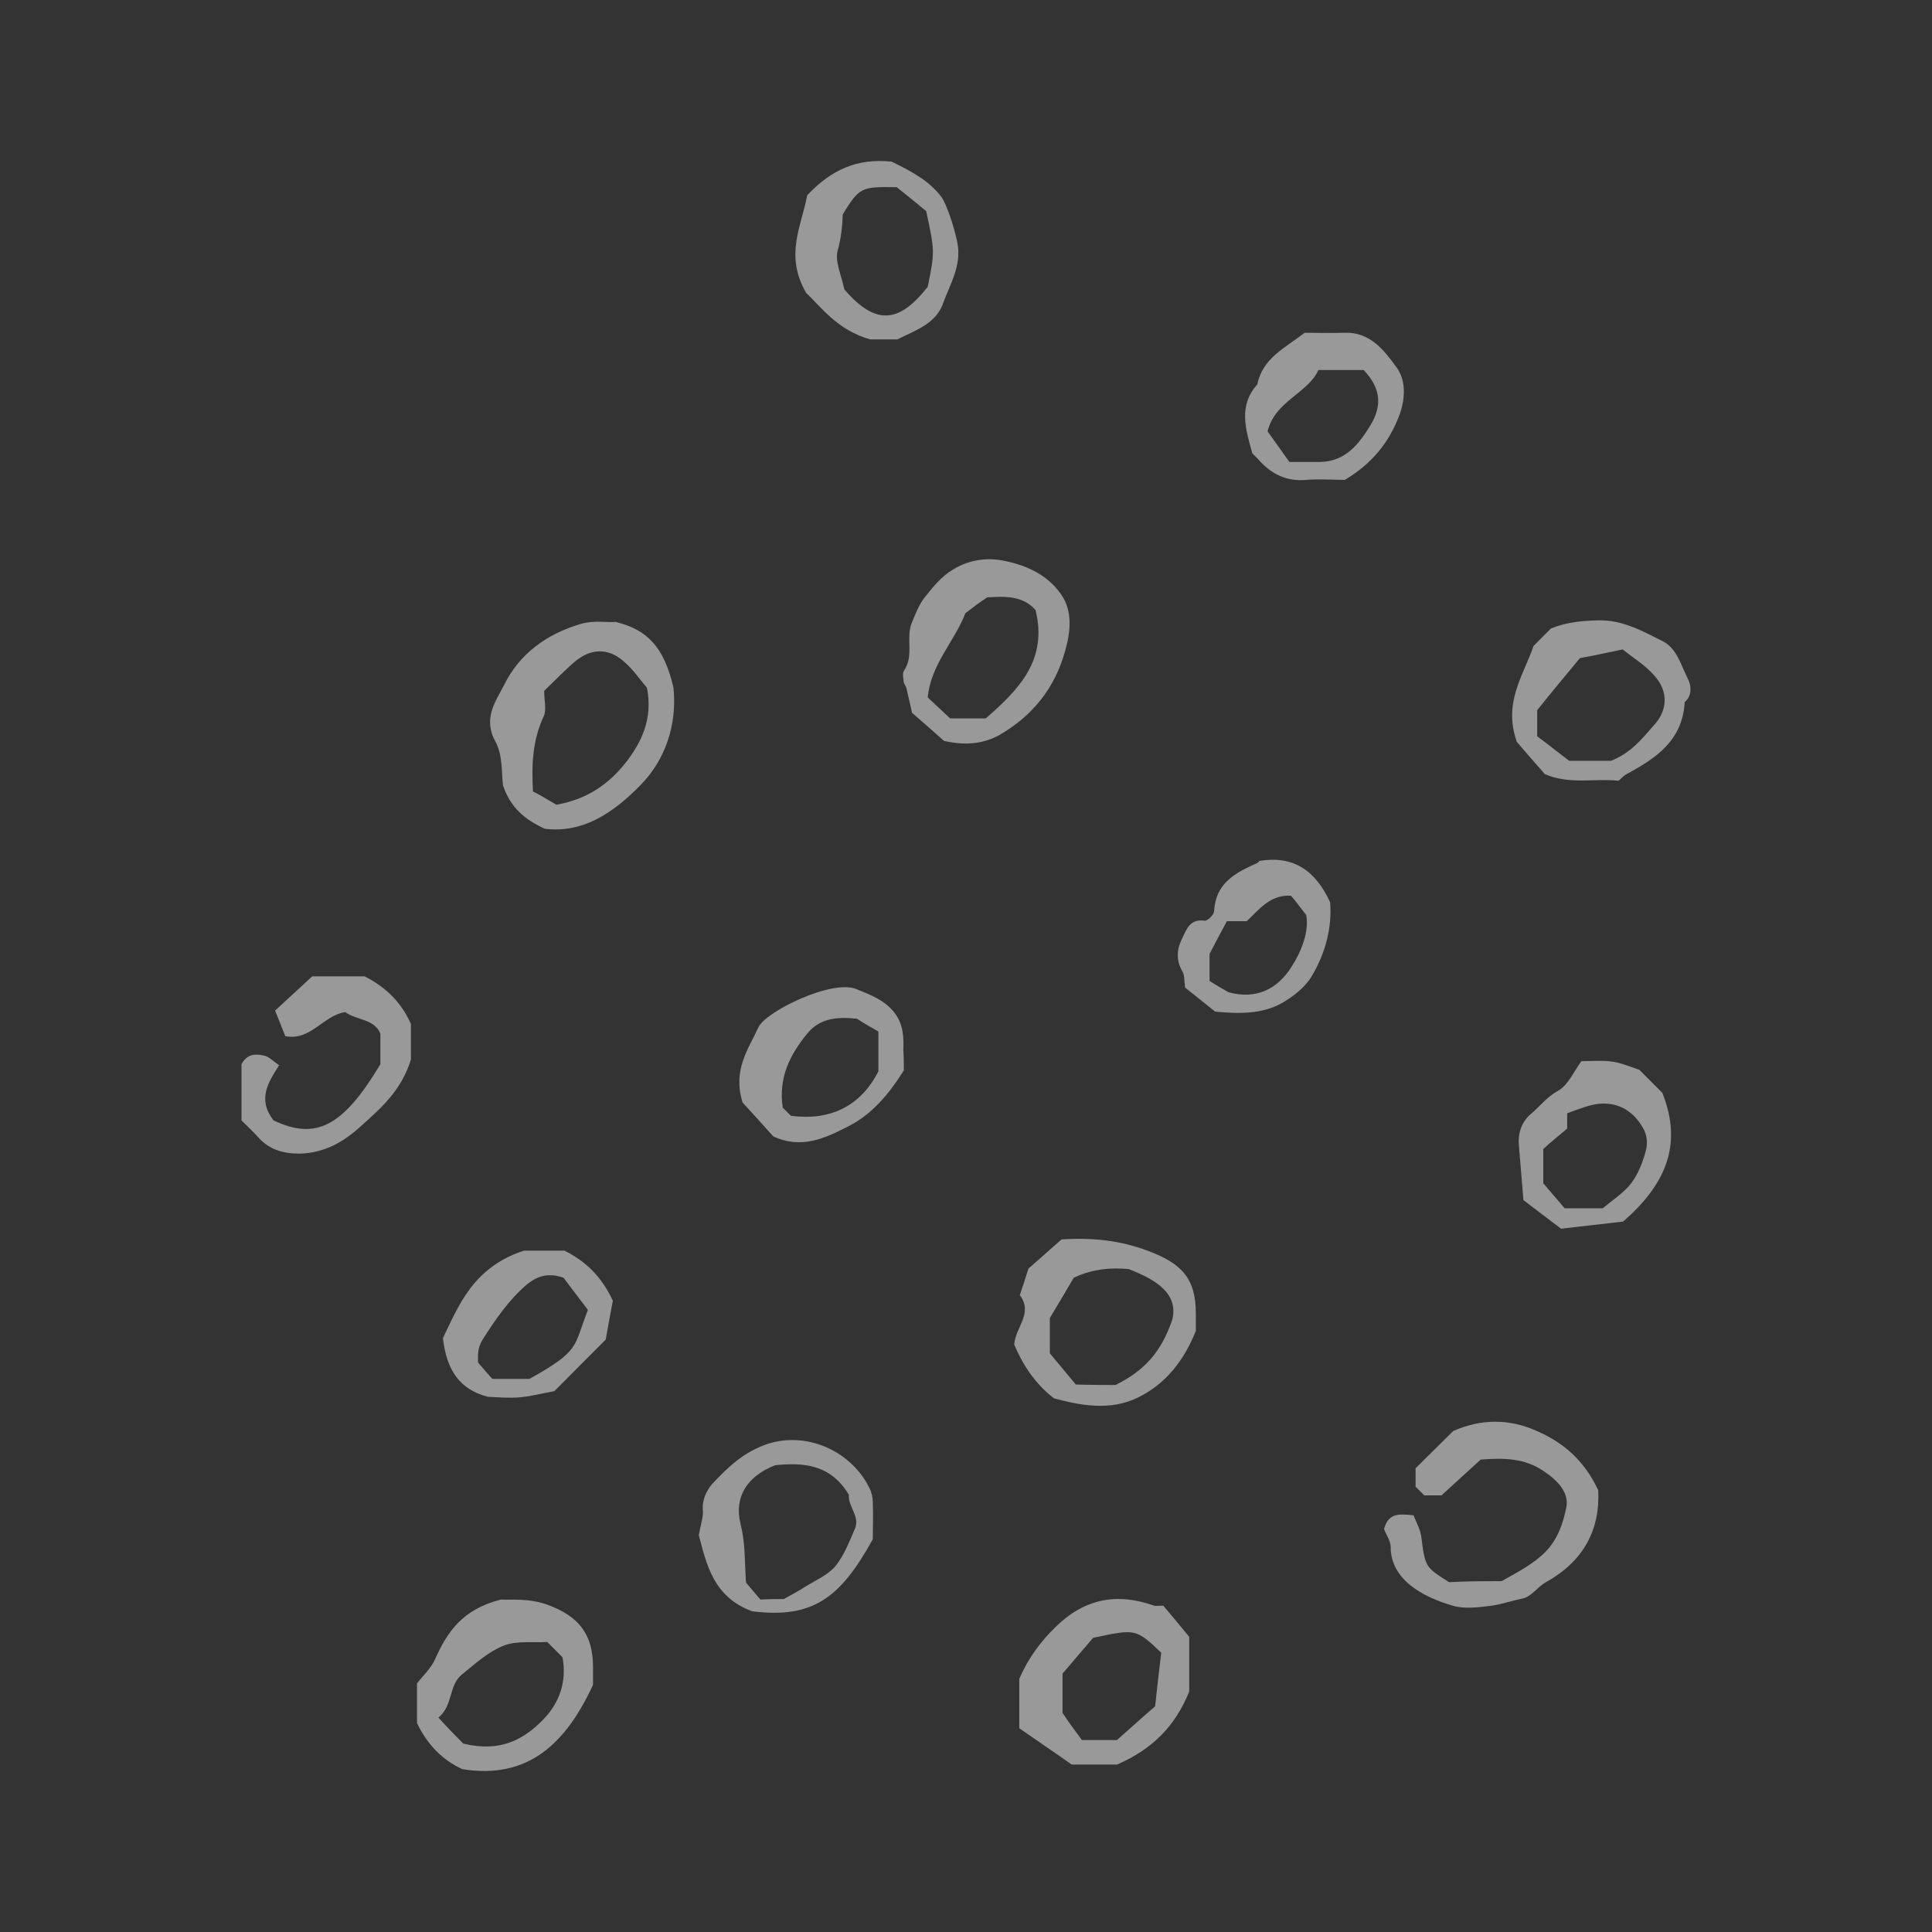 <svg width="400" height="400" viewBox="0 0 400 400" fill="none" xmlns="http://www.w3.org/2000/svg">
<rect x="0" y="0" width="400" height="400" fill="#333333" stroke="none"/>
<path fill-rule="evenodd" clip-rule="evenodd" d="M139.418 142.288C140.05 147.999 138.997 156.142 132.362 162.805C126.674 168.515 120.566 172.534 112.772 171.582C108.664 169.679 105.715 167.246 104.135 162.593C103.819 160.161 104.135 156.353 102.556 153.498C99.922 148.739 102.661 145.143 104.346 141.865C107.506 135.413 113.088 131.289 120.25 129.174C123.199 128.328 125.937 128.962 127.411 128.751C133.941 130.337 137.417 133.827 139.418 142.288ZM115.194 166.612C121.724 165.448 126.042 162.276 129.518 157.94C132.888 153.604 135.205 148.739 133.941 142.393C132.572 140.807 131.098 138.586 129.097 136.894C125.832 134.039 122.145 134.25 118.88 137.105C116.669 139.009 114.668 141.124 112.666 143.028C112.666 145.037 113.193 147.047 112.561 148.316C110.244 153.286 110.033 158.363 110.349 163.862C112.034 164.708 113.72 165.766 115.194 166.612Z" fill="white" fill-opacity="0.5"/>
<path fill-rule="evenodd" clip-rule="evenodd" d="M310.882 327.363C314.252 325.46 317.412 323.873 320.045 321.229C322.573 318.585 323.626 315.307 324.258 312.24C324.995 308.962 322.362 306.423 319.518 304.52C315.727 301.982 311.619 301.77 306.564 302.193C304.141 304.414 301.298 306.952 298.454 309.596C297.295 309.596 296.031 309.596 294.873 309.596C294.241 308.962 293.609 308.327 293.082 307.798C293.082 306.529 293.082 305.26 293.082 303.991C295.716 301.347 298.454 298.703 300.876 296.271C306.669 293.732 312.356 293.732 317.938 296.165C323.415 298.492 327.944 302.193 330.893 308.538C331.314 316.576 327.944 323.239 320.045 327.575C318.36 328.527 316.991 330.642 315.2 330.959C313.094 331.382 310.987 332.122 308.881 332.44C306.248 332.757 303.299 333.18 300.771 332.44C294.557 330.642 287.922 327.046 287.922 320.278C287.922 319.008 286.974 317.739 286.553 316.576C287.5 312.98 290.028 313.509 292.661 313.721C293.188 315.095 294.03 316.576 294.241 318.057C295.084 324.402 294.978 324.402 300.034 327.575C303.72 327.363 307.512 327.363 310.882 327.363Z" fill="white" fill-opacity="0.5"/>
<path fill-rule="evenodd" clip-rule="evenodd" d="M86.336 356.764C86.336 354.331 86.336 351.37 86.336 348.515C87.6 346.928 89.18 345.448 90.022 343.65C92.55 337.939 95.71 333.18 103.714 331.171C105.715 331.276 109.507 330.853 113.298 332.228C119.723 334.555 122.777 338.256 122.777 345.131C122.777 346.611 122.777 348.092 122.777 348.832C117.195 360.888 109.401 368.503 95.71 366.282C91.602 364.378 88.548 361.311 86.336 356.764ZM95.92 360.994C103.714 362.898 108.559 360.042 112.561 355.918C115.826 352.534 117.406 348.092 116.458 343.121C115.51 342.169 114.457 341.112 113.298 339.948C110.349 340.16 107.084 339.631 104.346 340.689C101.081 341.958 98.343 344.496 95.604 346.717C92.866 348.938 93.814 353.168 90.76 355.601C92.866 357.927 94.762 359.831 95.92 360.994Z" fill="white" fill-opacity="0.5"/>
<path fill-rule="evenodd" clip-rule="evenodd" d="M211.037 347.563C212.933 343.227 215.46 339.843 218.515 336.882C224.518 330.959 231.259 329.69 238.947 332.44C239.368 332.545 239.79 332.44 240.843 332.44C242.528 334.449 244.424 336.67 246.214 338.891C246.214 343.015 246.214 346.717 246.214 350.207C243.371 357.293 238.631 362.158 231.259 365.33C228.731 365.33 225.466 365.33 221.885 365.33C218.304 362.792 214.512 360.254 211.037 357.821C211.037 353.697 211.037 350.418 211.037 347.563ZM223.991 360.254C226.414 360.254 228.52 360.254 231.259 360.254C233.681 358.139 236.314 355.706 239.158 353.274C239.579 349.361 240 345.554 240.422 342.169C235.156 337.199 235.156 337.199 226.309 339.102C224.202 341.535 221.99 344.179 219.989 346.505C219.989 349.572 219.989 352.111 219.989 354.649C221.253 356.552 222.728 358.562 223.991 360.254Z" fill="white" fill-opacity="0.5"/>
<path fill-rule="evenodd" clip-rule="evenodd" d="M195.449 153.392C193.553 151.7 191.026 149.479 188.814 147.575C188.393 145.46 187.971 143.98 187.655 142.393C187.55 142.076 187.234 141.653 187.129 141.336C187.024 140.49 186.813 139.432 187.129 138.903C189.341 135.731 187.445 132.029 188.814 128.856C189.551 127.059 190.288 125.155 191.447 123.674C193.132 121.559 194.923 119.338 197.24 117.963C200.083 116.165 203.559 115.425 207.035 115.954C212.09 116.8 216.724 118.809 219.673 123.04C222.096 126.424 221.674 130.866 220.516 134.779C218.409 142.499 213.67 148.316 206.824 152.229C204.086 153.709 200.505 154.555 195.449 153.392ZM199.873 126.953C197.661 132.769 192.711 137.529 192.079 144.403C193.553 145.778 195.133 147.258 196.713 148.739C199.136 148.739 201.769 148.739 204.086 148.739C211.037 142.711 216.935 136.577 214.407 126.318C211.774 123.251 207.877 123.463 204.402 123.674C202.927 124.626 201.663 125.578 199.873 126.953Z" fill="white" fill-opacity="0.5"/>
<path fill-rule="evenodd" clip-rule="evenodd" d="M185.76 70.267C183.864 70.267 181.547 70.267 180.178 70.267C173.332 68.363 169.856 63.392 166.907 60.643C162.378 52.817 165.959 46.788 167.118 40.443C172.068 35.155 177.439 32.723 184.601 33.463C188.709 35.472 192.29 37.376 194.817 40.655C196.081 42.241 198.293 49.115 198.398 51.759C198.609 55.672 196.713 58.951 195.344 62.546C193.975 66.777 190.183 68.152 185.76 70.267ZM185.654 38.751C178.282 38.645 177.966 38.751 174.49 44.356C174.385 46.788 174.174 49.221 173.437 51.865C172.805 54.086 174.174 56.836 174.806 59.903C181.336 67.517 186.181 66.882 192.079 59.374C193.553 52.076 193.553 52.076 191.763 43.722C189.867 42.135 187.655 40.337 185.654 38.751Z" fill="white" fill-opacity="0.5"/>
<path fill-rule="evenodd" clip-rule="evenodd" d="M209.984 278.398C210.194 274.802 213.986 271.946 211.142 268.139C211.669 266.658 212.195 264.966 212.933 262.64C215.039 260.842 217.567 258.515 219.779 256.612C226.309 256.188 231.891 256.823 237.578 258.938C244.74 261.582 247.583 264.755 247.583 271.946C247.583 273.215 247.583 274.485 247.583 275.542C245.161 281.676 241.264 286.647 235.472 289.396C229.784 292.146 223.675 290.983 218.199 289.502C214.091 286.329 211.669 282.311 209.984 278.398ZM230.943 286.752C236.735 283.897 240.422 280.09 242.739 273.11C243.897 267.928 239.684 265.072 233.681 262.745C230.311 262.428 226.309 262.64 222.306 264.543C220.832 267.082 219.252 269.725 217.356 272.898C217.356 274.802 217.356 277.34 217.356 280.195C219.147 282.311 221.042 284.637 222.728 286.647C226.203 286.752 229.047 286.752 230.943 286.752Z" fill="white" fill-opacity="0.5"/>
<path fill-rule="evenodd" clip-rule="evenodd" d="M50 220.337C51.264 218.01 53.054 218.222 54.634 218.539C55.687 218.75 56.53 219.702 57.794 220.548C55.477 224.144 53.265 227.634 56.635 231.97C65.377 236.095 70.959 233.345 78.753 220.337C78.753 218.433 78.753 216.318 78.753 213.991C77.489 210.924 73.803 211.242 71.486 209.549C66.957 210.184 64.324 215.578 59.058 214.52C58.426 212.934 57.794 211.242 56.951 209.232C59.69 206.694 62.323 204.262 64.64 202.146C68.642 202.146 71.907 202.146 75.488 202.146C79.49 204.156 82.966 207.223 85.072 211.982C85.072 214.414 85.072 217.375 85.072 219.385C83.071 225.836 78.858 229.432 74.751 233.133C71.17 236.412 67.167 238.738 62.007 238.844C58.531 238.844 55.687 237.998 53.37 235.354C52.422 234.297 51.264 233.239 50 231.97C50 228.268 50 224.355 50 220.337Z" fill="white" fill-opacity="0.5"/>
<path fill-rule="evenodd" clip-rule="evenodd" d="M319.834 160.266C317.517 157.622 315.305 155.084 314.041 153.604C311.198 145.46 315.305 140.067 317.517 133.721C318.465 132.769 319.939 131.289 321.098 130.125C324.468 128.751 327.628 128.539 330.893 128.433C335.948 128.328 340.056 130.654 344.269 132.769C347.218 134.25 348.06 137.846 349.535 140.701C350.061 141.759 350.483 143.98 348.798 145.355C348.376 153.392 342.689 157.094 336.58 160.372C336.054 160.689 335.632 161.218 335.106 161.641C330.156 161.112 324.89 162.487 319.834 160.266ZM327.101 136.259C324.152 139.855 321.098 143.451 318.254 147.047C318.254 148.845 318.254 150.431 318.254 152.44C320.571 154.132 322.889 156.036 324.89 157.517C328.365 157.517 331.209 157.517 333.526 157.517C337.634 155.93 339.951 152.969 342.373 150.219C345.322 147.047 345.427 143.134 342.584 139.961C340.793 137.846 338.371 136.365 335.948 134.462C333.315 134.99 330.577 135.625 327.101 136.259Z" fill="white" fill-opacity="0.5"/>
<path fill-rule="evenodd" clip-rule="evenodd" d="M144.684 317.845C145.105 315.413 145.632 314.038 145.527 312.769C145.316 310.548 146.264 308.644 147.423 307.269C150.688 303.779 153.953 300.607 159.008 298.915C167.434 296.271 176.491 300.712 180.072 308.221C180.494 309.067 180.704 310.125 180.704 311.077C180.81 313.615 180.704 316.153 180.704 318.691C174.069 330.642 168.487 335.189 155.743 333.603C147.633 330.642 146.264 323.768 144.684 317.845ZM162.273 331.065C163.958 330.113 165.433 329.373 166.696 328.527C168.908 327.152 171.436 326.094 173.016 324.191C174.806 321.97 175.859 319.114 177.018 316.47C178.071 313.932 175.543 311.923 175.754 309.49C175.754 309.067 175.754 309.279 175.754 309.49C171.857 302.933 165.959 302.828 160.482 303.356C154.584 305.683 151.951 310.019 153.321 315.518C154.268 319.22 154.163 322.71 154.374 326.411C154.374 327.046 154.479 327.575 154.479 327.681C155.743 329.161 156.691 330.325 157.428 331.171C159.324 331.065 161.009 331.065 162.273 331.065Z" fill="white" fill-opacity="0.5"/>
<path fill-rule="evenodd" clip-rule="evenodd" d="M187.129 221.606C184.075 226.471 180.599 230.701 175.543 233.239C170.804 235.672 165.854 237.998 160.061 235.248C157.639 232.499 155.216 229.855 153.742 228.268C151.635 221.394 155.006 217.164 157.007 212.722C158.481 209.444 172.278 202.675 177.334 204.79C180.178 205.954 183.337 207.117 185.338 209.867C187.024 212.193 187.129 214.732 187.024 217.375C187.129 218.75 187.129 220.231 187.129 221.606ZM181.863 221.817C181.863 218.962 181.863 216.212 181.863 213.568C180.178 212.616 178.703 211.77 177.439 210.924C173.542 210.501 169.856 210.713 167.223 213.885C163.537 218.327 161.114 223.192 162.062 229.326C162.589 229.855 163.116 230.384 163.747 231.018C171.963 232.076 178.176 229.009 181.863 221.817Z" fill="white" fill-opacity="0.5"/>
<path fill-rule="evenodd" clip-rule="evenodd" d="M327.417 219.702C329.734 219.702 331.841 219.491 333.842 219.808C335.527 220.019 337.212 220.76 339.424 221.5C340.793 222.875 342.584 224.673 344.163 226.259C348.482 237.046 344.795 245.295 336.054 252.91C332.262 253.333 327.733 253.862 323.204 254.391C320.571 252.381 318.149 250.583 315.411 248.468C315.095 244.661 314.779 240.854 314.463 237.046C314.252 234.508 315.095 232.182 316.99 230.595C318.886 229.009 320.255 227.105 322.573 225.836C324.679 224.673 325.837 221.817 327.417 219.702ZM331.841 250.16C333.842 248.468 336.159 246.988 337.739 244.978C339.213 242.969 340.161 240.536 340.793 238.104C341.109 236.729 341.109 235.037 340.056 233.345C337.634 229.22 333.526 227.422 328.365 229.115C327.101 229.538 325.838 229.961 324.468 230.489C324.468 231.335 324.468 232.182 324.468 233.662C322.994 234.931 320.993 236.518 319.518 237.892C319.518 240.959 319.518 243.498 319.518 244.978C321.309 247.093 322.678 248.68 323.942 250.16C326.469 250.16 328.787 250.16 331.841 250.16Z" fill="white" fill-opacity="0.5"/>
<path fill-rule="evenodd" clip-rule="evenodd" d="M278.443 99.35C275.915 99.35 273.177 99.138 270.544 99.35C266.331 99.773 263.066 98.081 260.433 95.014C260.011 94.591 259.59 94.168 259.274 93.851C257.905 88.88 256.325 84.015 260.327 79.573C261.381 74.18 266.015 72.065 270.122 68.892C272.545 68.892 275.494 68.998 278.337 68.892C283.604 68.68 286.553 72.488 289.08 75.978C290.976 78.516 291.081 82.006 289.817 85.707C287.606 91.736 283.919 96.072 278.443 99.35ZM282.34 76.612C279.391 76.612 276.442 76.612 272.966 76.612C270.754 81.477 264.014 82.958 262.434 89.303C264.014 91.524 265.594 93.745 266.963 95.648C269.596 95.648 271.492 95.648 273.282 95.648C278.548 95.543 281.286 92.053 283.814 87.928C286.237 83.804 285.815 80.314 282.34 76.612Z" fill="white" fill-opacity="0.5"/>
<path fill-rule="evenodd" clip-rule="evenodd" d="M108.454 258.938C110.56 258.938 113.72 258.938 116.879 258.938C121.092 261.053 124.462 264.12 126.885 269.302C126.464 271.418 125.937 274.379 125.41 277.34C121.829 280.936 118.354 284.426 114.773 288.022C112.35 288.445 110.033 289.079 107.716 289.291C105.399 289.502 103.082 289.291 100.976 289.185C95.288 287.704 92.445 283.791 91.707 277.023C94.867 270.572 97.816 262.428 108.454 258.938ZM109.612 285.483C120.25 279.561 118.67 278.926 121.724 271.206C119.934 268.879 118.038 266.341 116.669 264.543C113.088 263.274 110.771 264.543 108.98 266.024C105.294 269.197 102.556 273.215 99.922 277.34C98.764 279.244 98.975 280.724 98.975 282.099C100.133 283.474 101.081 284.532 101.924 285.483C104.767 285.483 107.19 285.483 109.612 285.483Z" fill="white" fill-opacity="0.5"/>
<path fill-rule="evenodd" clip-rule="evenodd" d="M251.586 209.444C249.479 207.752 247.373 206.059 245.372 204.473C245.161 203.098 245.266 201.935 244.845 201.195C243.476 198.868 243.581 196.647 244.74 194.32C245.688 192.311 246.425 190.196 249.374 190.619C250.006 190.725 251.375 189.35 251.375 188.609C251.691 182.793 255.799 180.678 260.327 178.668C260.538 178.562 260.643 178.351 260.749 178.245C267.7 177.082 272.334 180.149 275.388 186.812C275.81 191.994 274.441 197.387 271.492 202.252C270.122 204.473 267.7 206.377 265.278 207.752C261.381 209.867 256.852 209.972 251.586 209.444ZM254.324 205.425C260.011 207.011 264.435 204.79 267.279 200.348C269.49 196.964 271.07 192.84 270.438 189.455C268.964 187.552 268.121 186.389 267.279 185.437C262.855 185.225 260.643 188.398 258.116 190.725C256.536 190.725 255.377 190.725 254.008 190.725C252.744 193.051 251.586 195.272 250.427 197.493C250.427 199.291 250.427 201.195 250.427 203.098C251.796 203.944 253.166 204.79 254.324 205.425Z" fill="white" fill-opacity="0.5"/>
</svg>
